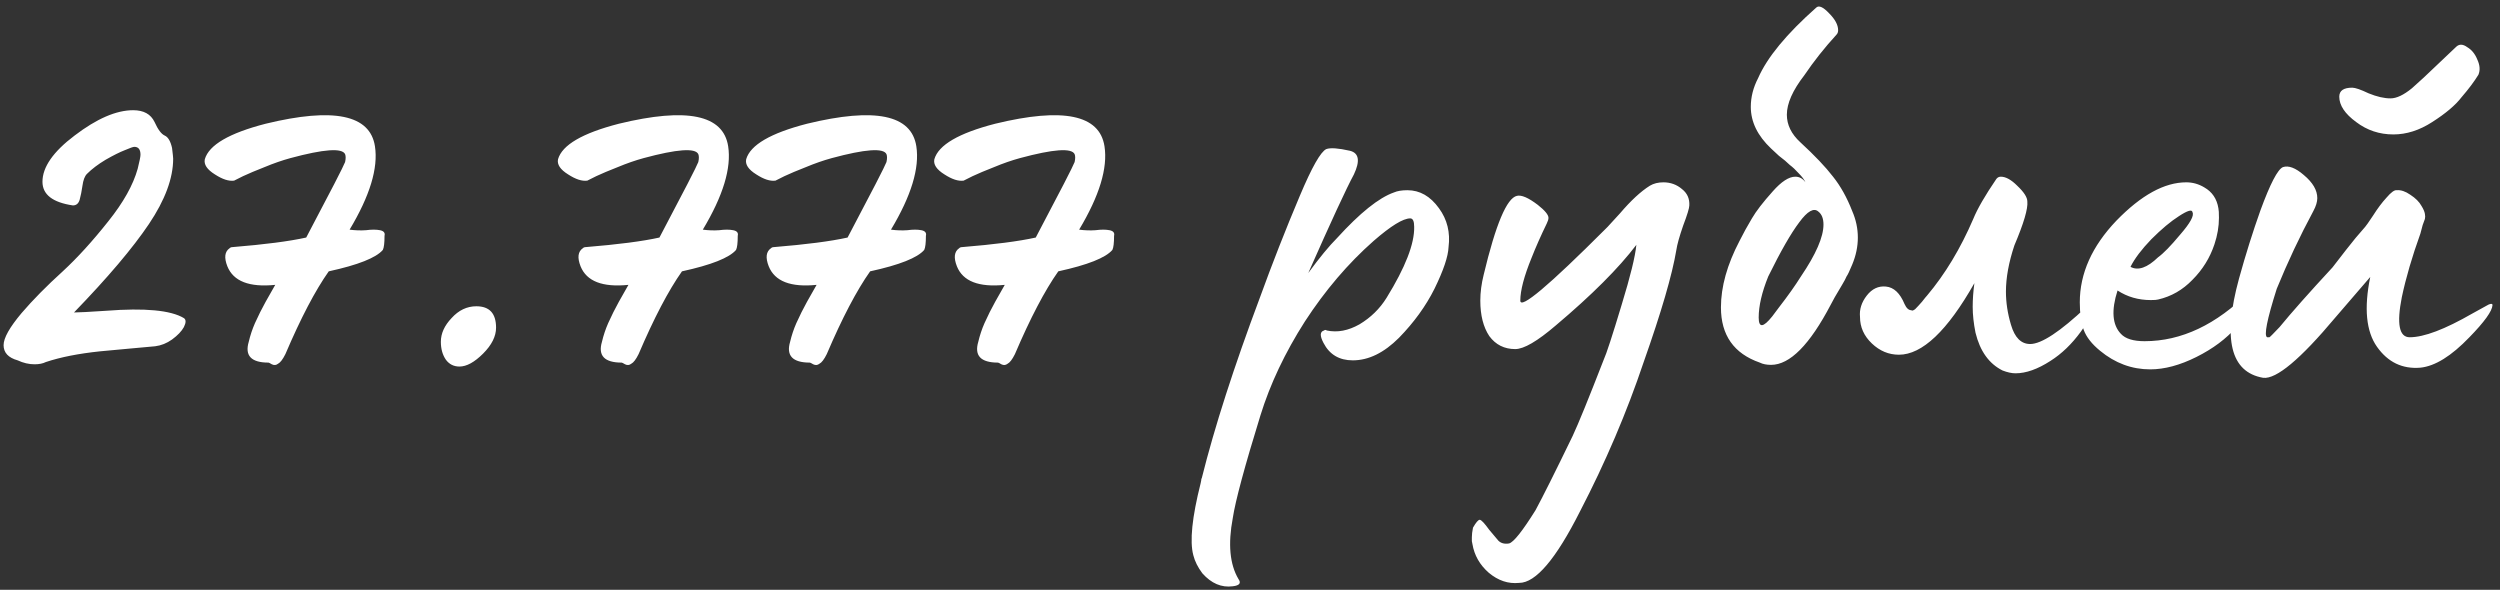 <?xml version="1.0" encoding="UTF-8"?> <svg xmlns="http://www.w3.org/2000/svg" width="284" height="67" viewBox="0 0 284 67" fill="none"><rect x="0" y="0" width="284" height="67" fill="#333333" stroke="none"/><path d="M3.928 41.384C3.288 41.384 2.648 41.235 2.008 40.936C0.941 40.637 0.408 40.061 0.408 39.208C0.408 38.397 1.091 37.181 2.456 35.56C3.736 34.067 5.293 32.488 7.128 30.824C8.792 29.288 10.52 27.389 12.312 25.128C14.019 22.995 15.128 21.011 15.64 19.176C15.853 18.323 15.96 17.789 15.96 17.576C15.96 16.979 15.725 16.68 15.256 16.68C15.128 16.68 14.765 16.808 14.168 17.064C13.613 17.277 12.888 17.64 11.992 18.152C11.139 18.664 10.435 19.197 9.88 19.752C9.624 20.008 9.453 20.456 9.368 21.096C9.283 21.693 9.176 22.227 9.048 22.696C8.92 23.123 8.664 23.336 8.28 23.336C5.976 22.995 4.824 22.099 4.824 20.648C4.824 18.984 6.04 17.235 8.472 15.4C10.989 13.48 13.208 12.52 15.128 12.52C16.323 12.52 17.133 12.968 17.56 13.864C17.944 14.717 18.328 15.229 18.712 15.4C19.096 15.571 19.373 16.04 19.544 16.808C19.629 17.491 19.672 17.896 19.672 18.024C19.672 20.243 18.755 22.717 16.92 25.448C15.085 28.179 12.248 31.528 8.408 35.496C8.92 35.496 10.136 35.432 12.056 35.304C16.451 34.963 19.395 35.24 20.888 36.136C21.144 36.307 21.144 36.648 20.888 37.16C20.632 37.629 20.184 38.099 19.544 38.568C18.947 38.995 18.307 39.251 17.624 39.336L14.808 39.592L11.352 39.912C8.92 40.168 6.872 40.573 5.208 41.128C4.867 41.299 4.44 41.384 3.928 41.384ZM30.498 41.192C28.536 41.192 27.789 40.403 28.259 38.824C28.429 38.099 28.664 37.395 28.962 36.712C29.346 35.859 29.752 35.048 30.178 34.28L31.267 32.36C28.323 32.659 26.509 31.955 25.826 30.248C25.442 29.267 25.528 28.584 26.082 28.2C26.168 28.115 26.274 28.072 26.402 28.072C30.072 27.773 32.867 27.411 34.786 26.984C37.56 21.736 39.032 18.877 39.203 18.408C39.288 18.024 39.288 17.725 39.203 17.512C38.861 16.787 36.792 16.936 32.995 17.96C32.056 18.216 31.075 18.557 30.05 18.984C29.069 19.368 28.259 19.709 27.619 20.008C27.021 20.307 26.68 20.477 26.595 20.52C25.997 20.605 25.272 20.371 24.419 19.816C23.523 19.261 23.139 18.685 23.267 18.088C23.736 16.467 26.04 15.123 30.178 14.056C37.901 12.179 42.04 13.032 42.594 16.616C42.978 19.091 42.019 22.248 39.715 26.088C40.355 26.173 40.973 26.195 41.571 26.152C42.211 26.067 42.744 26.067 43.17 26.152C43.597 26.237 43.768 26.451 43.682 26.792C43.682 27.603 43.618 28.136 43.49 28.392C42.722 29.288 40.675 30.099 37.346 30.824C35.81 33 34.168 36.136 32.419 40.232C32.12 40.829 31.843 41.192 31.587 41.32C31.373 41.491 31.139 41.512 30.883 41.384C30.669 41.256 30.541 41.192 30.498 41.192ZM52.194 41.64C51.553 41.64 51.041 41.384 50.657 40.872C50.273 40.317 50.081 39.635 50.081 38.824C50.081 37.885 50.487 36.989 51.297 36.136C52.108 35.24 53.047 34.792 54.114 34.792C55.607 34.792 56.353 35.603 56.353 37.224C56.353 38.205 55.863 39.187 54.882 40.168C53.9 41.149 53.004 41.64 52.194 41.64ZM70.624 41.192C68.661 41.192 67.914 40.403 68.383 38.824C68.554 38.099 68.789 37.395 69.088 36.712C69.472 35.859 69.877 35.048 70.303 34.28L71.391 32.36C68.448 32.659 66.634 31.955 65.951 30.248C65.567 29.267 65.653 28.584 66.207 28.2C66.293 28.115 66.4 28.072 66.528 28.072C70.197 27.773 72.992 27.411 74.912 26.984C77.685 21.736 79.157 18.877 79.328 18.408C79.413 18.024 79.413 17.725 79.328 17.512C78.986 16.787 76.917 16.936 73.12 17.96C72.181 18.216 71.2 18.557 70.175 18.984C69.194 19.368 68.383 19.709 67.743 20.008C67.146 20.307 66.805 20.477 66.719 20.52C66.122 20.605 65.397 20.371 64.543 19.816C63.648 19.261 63.264 18.685 63.392 18.088C63.861 16.467 66.165 15.123 70.303 14.056C78.026 12.179 82.165 13.032 82.719 16.616C83.103 19.091 82.144 22.248 79.84 26.088C80.48 26.173 81.098 26.195 81.695 26.152C82.335 26.067 82.869 26.067 83.296 26.152C83.722 26.237 83.893 26.451 83.808 26.792C83.808 27.603 83.743 28.136 83.615 28.392C82.847 29.288 80.799 30.099 77.472 30.824C75.936 33 74.293 36.136 72.543 40.232C72.245 40.829 71.968 41.192 71.712 41.32C71.498 41.491 71.263 41.512 71.007 41.384C70.794 41.256 70.666 41.192 70.624 41.192ZM91.999 41.192C90.036 41.192 89.289 40.403 89.758 38.824C89.929 38.099 90.164 37.395 90.463 36.712C90.847 35.859 91.252 35.048 91.678 34.28L92.766 32.36C89.823 32.659 88.009 31.955 87.326 30.248C86.942 29.267 87.028 28.584 87.582 28.2C87.668 28.115 87.775 28.072 87.903 28.072C91.572 27.773 94.367 27.411 96.287 26.984C99.06 21.736 100.532 18.877 100.703 18.408C100.788 18.024 100.788 17.725 100.703 17.512C100.361 16.787 98.292 16.936 94.495 17.96C93.556 18.216 92.575 18.557 91.55 18.984C90.569 19.368 89.758 19.709 89.118 20.008C88.521 20.307 88.18 20.477 88.094 20.52C87.497 20.605 86.772 20.371 85.918 19.816C85.022 19.261 84.638 18.685 84.766 18.088C85.236 16.467 87.54 15.123 91.678 14.056C99.401 12.179 103.54 13.032 104.095 16.616C104.479 19.091 103.519 22.248 101.215 26.088C101.855 26.173 102.473 26.195 103.071 26.152C103.711 26.067 104.244 26.067 104.671 26.152C105.097 26.237 105.268 26.451 105.183 26.792C105.183 27.603 105.119 28.136 104.991 28.392C104.223 29.288 102.175 30.099 98.847 30.824C97.311 33 95.668 36.136 93.918 40.232C93.62 40.829 93.343 41.192 93.087 41.32C92.873 41.491 92.638 41.512 92.382 41.384C92.169 41.256 92.041 41.192 91.999 41.192ZM113.374 41.192C111.411 41.192 110.664 40.403 111.134 38.824C111.304 38.099 111.539 37.395 111.838 36.712C112.222 35.859 112.627 35.048 113.054 34.28L114.142 32.36C111.198 32.659 109.384 31.955 108.702 30.248C108.318 29.267 108.403 28.584 108.958 28.2C109.043 28.115 109.15 28.072 109.278 28.072C112.947 27.773 115.742 27.411 117.662 26.984C120.435 21.736 121.907 18.877 122.078 18.408C122.163 18.024 122.163 17.725 122.078 17.512C121.736 16.787 119.667 16.936 115.87 17.96C114.931 18.216 113.95 18.557 112.926 18.984C111.944 19.368 111.134 19.709 110.494 20.008C109.896 20.307 109.555 20.477 109.47 20.52C108.872 20.605 108.147 20.371 107.294 19.816C106.398 19.261 106.014 18.685 106.142 18.088C106.611 16.467 108.915 15.123 113.054 14.056C120.776 12.179 124.915 13.032 125.47 16.616C125.854 19.091 124.894 22.248 122.59 26.088C123.23 26.173 123.848 26.195 124.446 26.152C125.086 26.067 125.619 26.067 126.046 26.152C126.472 26.237 126.643 26.451 126.558 26.792C126.558 27.603 126.494 28.136 126.366 28.392C125.598 29.288 123.55 30.099 120.222 30.824C118.686 33 117.043 36.136 115.294 40.232C114.995 40.829 114.718 41.192 114.462 41.32C114.248 41.491 114.014 41.512 113.758 41.384C113.544 41.256 113.416 41.192 113.374 41.192ZM140.683 65.768C141.024 66.237 140.811 66.515 140.043 66.6C138.763 66.771 137.611 66.28 136.587 65.128C136.075 64.445 135.734 63.763 135.563 63.08C135.136 61.501 135.414 58.771 136.395 54.888C136.395 54.845 136.416 54.739 136.459 54.568C136.459 54.44 136.48 54.355 136.523 54.312C137.974 48.509 140.171 41.683 143.115 33.832C144.523 29.949 146.038 26.088 147.659 22.248C149.024 19.005 150.027 17.235 150.667 16.936C151.136 16.765 152.032 16.829 153.355 17.128C154.379 17.384 154.528 18.28 153.803 19.816C152.95 21.395 151.222 25.128 148.619 31.016C149.899 29.267 150.987 27.944 151.883 27.048C154.486 24.189 156.64 22.461 158.347 21.864C158.731 21.693 159.243 21.608 159.883 21.608C161.291 21.608 162.486 22.291 163.467 23.656C164.406 24.936 164.768 26.408 164.555 28.072C164.512 29.139 163.979 30.717 162.955 32.808C161.974 34.771 160.63 36.627 158.923 38.376C157.216 40.083 155.467 40.936 153.675 40.936C152.139 40.936 151.03 40.275 150.347 38.952C149.92 38.141 149.942 37.672 150.411 37.544C150.496 37.459 150.603 37.459 150.731 37.544C151.926 37.8 153.163 37.565 154.443 36.84C155.723 36.072 156.747 35.069 157.515 33.832C159.648 30.376 160.694 27.688 160.651 25.768C160.651 25.128 160.502 24.808 160.203 24.808C159.392 24.808 158.006 25.661 156.043 27.368C153.142 29.928 150.539 32.979 148.235 36.52C145.974 40.061 144.288 43.624 143.179 47.208C141.387 53.011 140.342 56.893 140.043 58.856C139.488 61.8 139.702 64.104 140.683 65.768ZM172.579 66.216C171.341 66.344 170.189 65.96 169.123 65.064C168.099 64.168 167.48 63.08 167.267 61.8L167.203 61.48C167.203 61.267 167.203 61.117 167.203 61.032C167.203 60.733 167.245 60.371 167.331 59.944C167.672 59.347 167.928 59.048 168.099 59.048C168.269 59.048 168.632 59.432 169.187 60.2L170.211 61.416C170.509 61.715 170.915 61.821 171.427 61.736C171.939 61.608 172.941 60.349 174.435 57.96C175.245 56.467 176.653 53.651 178.659 49.512C179.299 48.147 180.472 45.267 182.179 40.872C182.477 40.232 183.16 38.141 184.227 34.6C185.208 31.4 185.763 29.139 185.891 27.816C183.885 30.461 180.835 33.512 176.739 36.968C174.648 38.76 173.112 39.656 172.131 39.656C170.893 39.656 169.912 39.165 169.187 38.184C168.504 37.16 168.163 35.816 168.163 34.152C168.163 33.213 168.291 32.232 168.547 31.208C169.912 25.491 171.171 22.504 172.323 22.248C172.835 22.12 173.624 22.461 174.691 23.272C175.501 23.912 175.907 24.403 175.907 24.744C175.907 24.915 175.843 25.128 175.715 25.384C175.032 26.792 174.456 28.093 173.987 29.288C173.133 31.379 172.707 33 172.707 34.152C172.707 35.176 175.928 32.467 182.371 26.024L182.627 25.768L184.035 24.232C185.272 22.781 186.403 21.736 187.427 21.096C187.853 20.84 188.365 20.712 188.963 20.712C189.773 20.712 190.477 20.968 191.075 21.48C191.672 21.949 191.949 22.568 191.907 23.336C191.907 23.635 191.672 24.403 191.203 25.64C190.776 26.877 190.52 27.795 190.435 28.392C189.965 31.208 188.728 35.453 186.723 41.128C184.803 46.845 182.392 52.499 179.491 58.088C176.76 63.507 174.456 66.216 172.579 66.216ZM201.195 41.448C200.683 41.448 200.256 41.363 199.915 41.192C196.971 40.168 195.499 38.077 195.499 34.92C195.499 32.573 196.203 30.056 197.611 27.368C198.038 26.515 198.507 25.661 199.019 24.808C199.488 23.997 200.278 22.973 201.387 21.736C202.368 20.627 203.222 20.072 203.947 20.072C204.416 20.072 204.8 20.285 205.099 20.712C204.971 20.413 204.715 20.072 204.331 19.688C203.99 19.304 203.648 18.984 203.307 18.728C203.008 18.429 202.603 18.088 202.091 17.704C201.622 17.277 201.323 17 201.195 16.872C199.659 15.421 198.891 13.843 198.891 12.136C198.891 11.027 199.168 9.939 199.723 8.872C200.747 6.525 202.944 3.859 206.315 0.872C206.614 0.573 207.104 0.787 207.787 1.512C208.47 2.195 208.811 2.835 208.811 3.432C208.811 3.645 208.747 3.816 208.619 3.944C207.254 5.437 206.038 6.973 204.971 8.552C203.648 10.259 202.987 11.752 202.987 13.032C202.987 14.184 203.499 15.229 204.523 16.168C206.144 17.661 207.382 18.963 208.235 20.072C209.088 21.139 209.814 22.44 210.411 23.976C210.838 24.957 211.051 25.96 211.051 26.984C211.051 28.008 210.838 29.032 210.411 30.056C210.112 30.781 209.899 31.229 209.771 31.4C209.686 31.613 209.515 31.933 209.259 32.36C209.003 32.787 208.726 33.256 208.427 33.768C208.171 34.237 208.022 34.515 207.979 34.6C205.59 39.165 203.328 41.448 201.195 41.448ZM201.323 35.944L202.091 34.92C203.115 33.597 203.947 32.424 204.587 31.4C206.294 28.883 207.147 26.92 207.147 25.512C207.147 24.829 206.955 24.339 206.571 24.04C206.059 23.571 205.334 23.976 204.395 25.256C203.456 26.493 202.283 28.541 200.875 31.4C200.15 33.192 199.787 34.749 199.787 36.072C199.787 37.267 200.299 37.224 201.323 35.944ZM228.962 42.408C228.535 42.408 228.044 42.301 227.49 42.088C225.954 41.32 224.93 39.891 224.418 37.8C224.204 36.733 224.098 35.752 224.098 34.856C224.098 34.003 224.162 33.107 224.29 32.168C221.218 37.587 218.359 40.296 215.714 40.296C214.562 40.296 213.538 39.869 212.642 39.016C211.745 38.163 211.297 37.16 211.297 36.008C211.212 35.155 211.468 34.344 212.066 33.576C212.663 32.808 213.388 32.467 214.242 32.552C215.138 32.637 215.842 33.299 216.354 34.536C216.567 35.005 216.823 35.24 217.122 35.24C217.207 35.325 217.356 35.283 217.57 35.112C217.783 34.899 218.039 34.621 218.338 34.28C218.636 33.896 218.828 33.661 218.914 33.576C220.962 31.144 222.711 28.243 224.162 24.872C224.631 23.72 225.506 22.205 226.786 20.328C226.914 20.157 227.084 20.072 227.298 20.072C227.852 20.072 228.471 20.413 229.154 21.096C229.922 21.821 230.306 22.419 230.306 22.888C230.391 23.699 229.9 25.363 228.833 27.88C228.194 29.8 227.874 31.549 227.874 33.128C227.874 34.365 228.066 35.624 228.45 36.904C228.876 38.355 229.602 39.08 230.626 39.08C231.906 39.08 234.039 37.672 237.026 34.856C237.623 34.429 237.922 34.387 237.922 34.728C237.922 35.283 237.41 36.264 236.386 37.672C235.362 39.08 234.21 40.189 232.93 41C231.479 41.939 230.156 42.408 228.962 42.408ZM244.265 41.96C242.174 41.96 240.276 41.256 238.569 39.848C237.63 39.08 237.012 38.291 236.713 37.48C236.414 36.669 236.265 35.624 236.265 34.344C236.265 31.059 237.652 27.965 240.425 25.064C243.241 22.163 245.886 20.712 248.361 20.712C249.086 20.712 249.769 20.904 250.409 21.288C251.305 21.8 251.838 22.589 252.009 23.656C252.052 23.827 252.073 24.189 252.073 24.744C252.073 25.725 251.902 26.728 251.561 27.752C251.049 29.288 250.217 30.632 249.065 31.784C247.956 32.936 246.654 33.683 245.161 34.024C245.033 34.067 244.756 34.088 244.329 34.088C242.921 34.088 241.662 33.725 240.553 33C239.828 35.261 239.956 36.904 240.937 37.928C241.449 38.483 242.345 38.76 243.625 38.76C247.806 38.76 251.774 36.883 255.529 33.128C255.572 33.085 255.636 33.149 255.721 33.32C255.849 34.344 255.38 35.517 254.313 36.84L254.057 37.16C252.905 38.483 251.39 39.613 249.513 40.552C247.636 41.491 245.886 41.96 244.265 41.96ZM242.025 30.312C242.878 30.781 243.924 30.419 245.161 29.224C245.758 28.797 246.59 27.944 247.657 26.664C248.809 25.341 249.278 24.488 249.065 24.104C249.022 23.763 248.51 23.912 247.529 24.552C246.59 25.149 245.545 26.024 244.393 27.176C243.284 28.328 242.494 29.373 242.025 30.312ZM271.885 15.272C270.306 15.272 268.898 14.803 267.661 13.864C266.381 12.925 265.741 11.965 265.741 10.984C265.741 10.301 266.231 9.96 267.213 9.96C267.554 9.96 268.173 10.173 269.069 10.6C270.007 10.984 270.839 11.176 271.565 11.176C272.247 11.176 273.058 10.792 273.997 10.024L275.341 8.808L279.053 5.288C279.394 4.989 279.799 5.011 280.269 5.352C280.781 5.651 281.165 6.12 281.421 6.76C281.719 7.4 281.762 7.976 281.549 8.488C281.079 9.256 280.439 10.109 279.629 11.048C278.946 11.944 277.837 12.883 276.301 13.864C274.85 14.803 273.378 15.272 271.885 15.272ZM257.101 42.92C253.388 42.28 252.471 38.525 254.349 31.656C255.117 28.883 255.927 26.301 256.781 23.912C257.89 20.883 258.743 19.24 259.341 18.984C259.981 18.771 260.77 19.069 261.709 19.88C262.733 20.733 263.245 21.608 263.245 22.504C263.245 22.931 263.095 23.421 262.797 23.976C261.261 26.835 259.874 29.779 258.637 32.808C257.527 36.307 257.165 38.141 257.549 38.312H257.805C257.847 38.312 258.231 37.928 258.957 37.16C260.322 35.496 262.327 33.235 264.973 30.376L266.509 28.392C267.234 27.453 267.959 26.579 268.685 25.768C268.77 25.683 269.069 25.256 269.581 24.488C270.093 23.677 270.605 22.995 271.117 22.44C271.629 21.843 272.013 21.565 272.269 21.608C272.738 21.565 273.25 21.736 273.805 22.12C274.402 22.504 274.829 22.931 275.085 23.4C275.298 23.741 275.426 24.04 275.469 24.296C275.511 24.509 275.511 24.701 275.469 24.872C275.426 25 275.341 25.235 275.213 25.576C275.127 25.917 275.042 26.237 274.957 26.536C274.018 29.139 273.314 31.549 272.845 33.768C272.247 36.797 272.546 38.312 273.741 38.312C275.362 38.312 277.73 37.416 280.845 35.624L282.701 34.6C282.999 34.472 283.149 34.493 283.149 34.664C283.106 35.347 282.231 36.563 280.525 38.312C278.477 40.445 276.621 41.597 274.957 41.768C272.909 41.939 271.266 41.149 270.029 39.4C268.791 37.651 268.535 35.005 269.26 31.464C268.365 32.488 267.042 34.024 265.293 36.072C261.325 40.808 258.594 43.091 257.101 42.92Z" fill="white"></path></svg> 